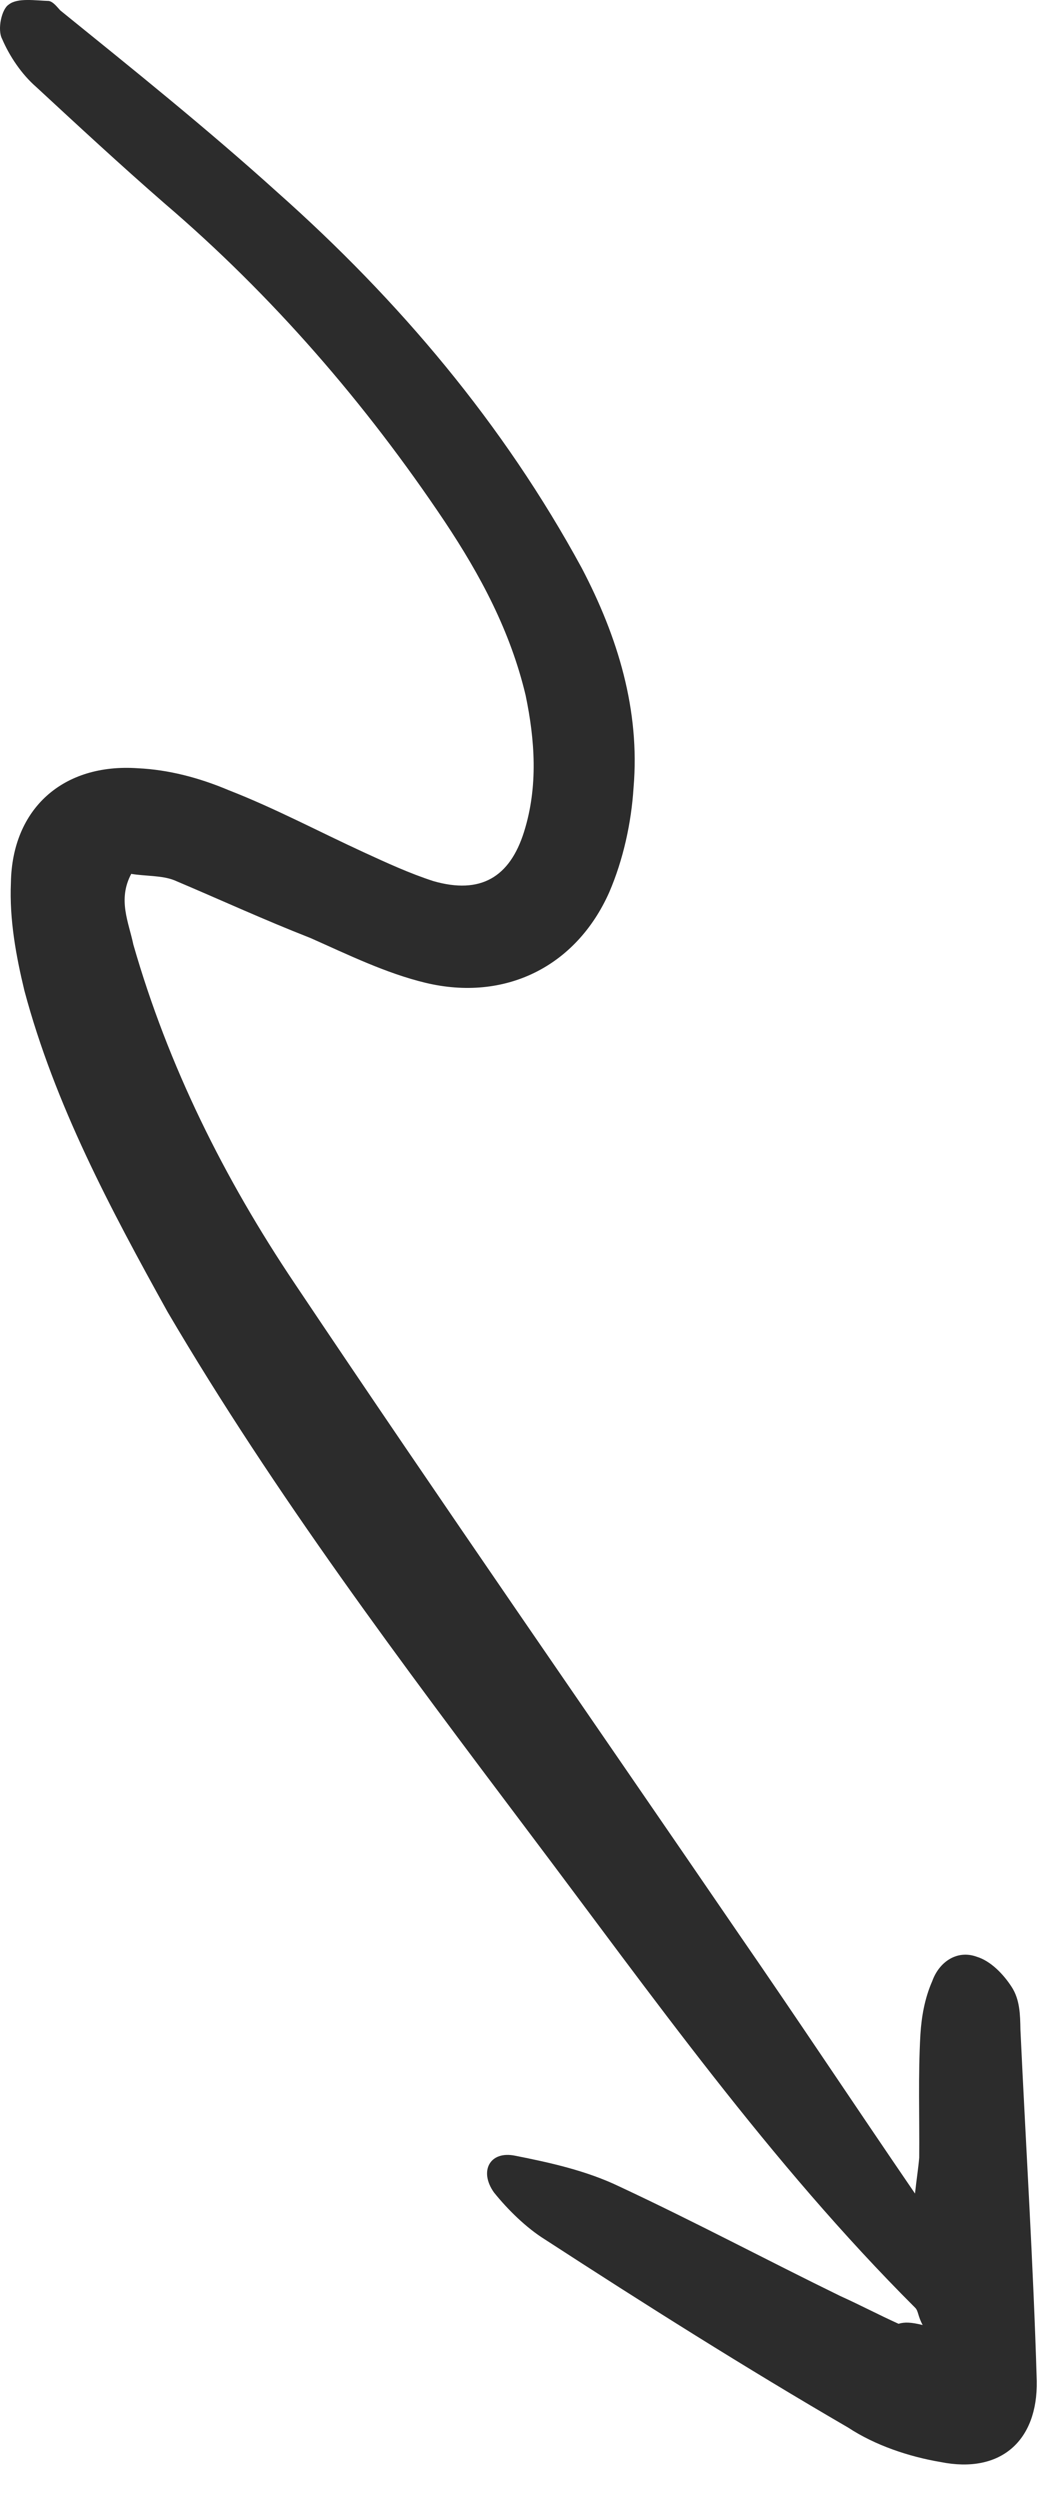 <svg width="25" height="60" viewBox="0 0 25 60" fill="none" xmlns="http://www.w3.org/2000/svg">
<path d="M22.158 55.801C22.039 55.579 22.057 55.469 21.981 55.389C18.481 51.896 15.654 47.888 12.698 43.97C9.652 39.924 6.606 35.879 4.024 31.485C2.646 29.003 1.315 26.507 0.586 23.776C0.388 22.955 0.223 22.073 0.262 21.18C0.292 19.41 1.512 18.313 3.312 18.438C4.048 18.473 4.78 18.664 5.493 18.965C6.611 19.401 7.662 19.962 8.747 20.46C9.289 20.709 9.831 20.959 10.406 21.146C11.542 21.473 12.243 21.053 12.585 19.964C12.927 18.875 12.846 17.76 12.623 16.688C12.255 15.142 11.538 13.807 10.678 12.515C8.776 9.675 6.538 7.092 3.946 4.877C2.888 3.956 1.878 3.02 0.867 2.085C0.515 1.778 0.228 1.347 0.051 0.935C-0.069 0.712 0.038 0.213 0.213 0.108C0.422 -0.059 0.859 0.015 1.172 0.023C1.281 0.042 1.372 0.17 1.448 0.25C3.168 1.643 4.95 3.069 6.665 4.618C9.577 7.203 12.087 10.168 13.972 13.635C14.838 15.288 15.373 17.042 15.215 18.904C15.162 19.749 14.966 20.637 14.632 21.413C13.833 23.21 12.118 24.044 10.217 23.587C9.267 23.358 8.354 22.911 7.455 22.512C6.337 22.075 5.253 21.577 4.183 21.125C3.888 21.008 3.48 21.029 3.152 20.973C2.822 21.592 3.091 22.132 3.202 22.668C4.036 25.574 5.377 28.274 7.082 30.811C10.599 36.061 14.196 41.234 17.746 46.421C19.136 48.433 20.479 50.459 21.974 52.645C22.015 52.27 22.052 52.052 22.075 51.786C22.084 50.798 22.047 49.825 22.104 48.823C22.131 48.401 22.205 47.964 22.389 47.545C22.557 47.079 22.988 46.792 23.454 46.961C23.796 47.064 24.102 47.386 24.297 47.689C24.493 47.992 24.5 48.352 24.506 48.713C24.637 51.523 24.815 54.318 24.898 57.142C24.924 58.586 24.025 59.377 22.59 59.089C21.826 58.96 21.017 58.688 20.37 58.263C17.914 56.836 15.477 55.299 13.087 53.747C12.64 53.469 12.196 53.034 11.862 52.618C11.499 52.107 11.763 51.612 12.371 51.737C13.198 51.9 14.086 52.096 14.876 52.477C16.688 53.323 18.42 54.246 20.185 55.107C20.666 55.324 21.099 55.554 21.579 55.771C21.721 55.727 21.878 55.731 22.158 55.801Z" fill="#2C2C2C"/>
</svg>
